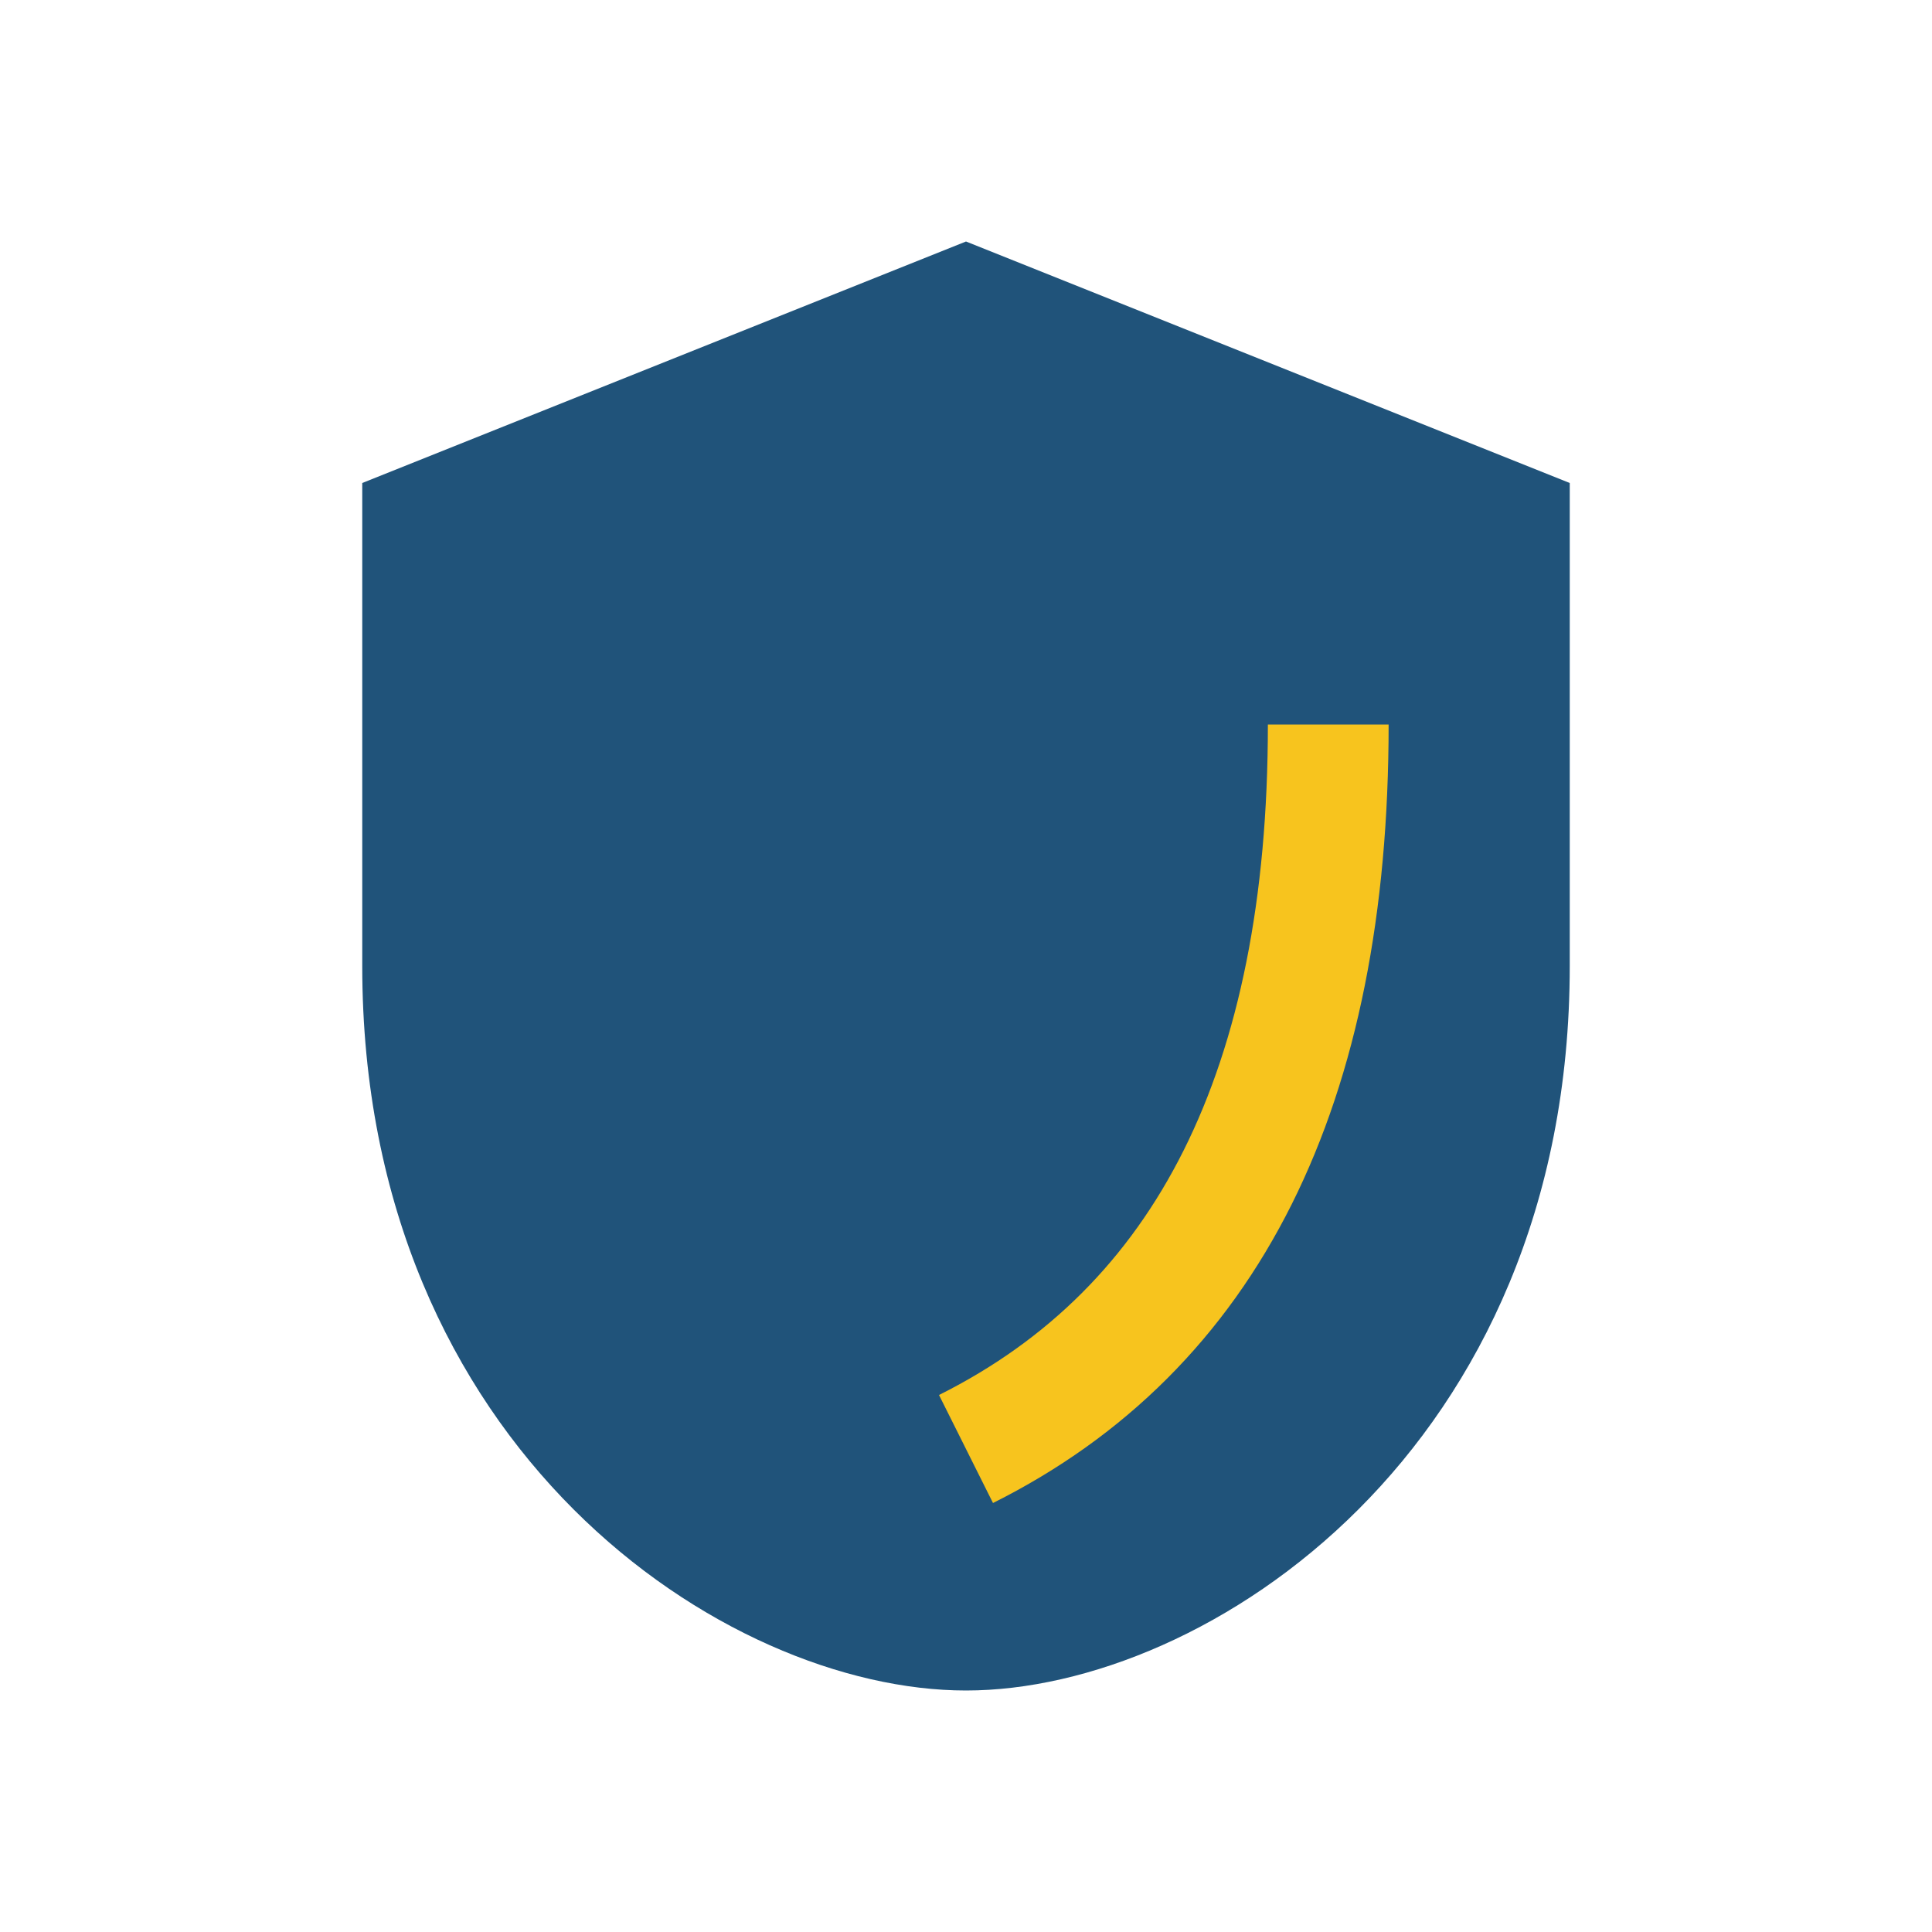 <?xml version="1.0" encoding="UTF-8"?>
<svg xmlns="http://www.w3.org/2000/svg" width="32" height="32" viewBox="0 0 32 32"><path d="M16 4l10 4v8c0 8-6 12-10 12S6 24 6 16V8z" fill="#20537a"/><path d="M16 24c4-2 6-6 6-12" stroke="#f7c41e" stroke-width="2" fill="none"/></svg>